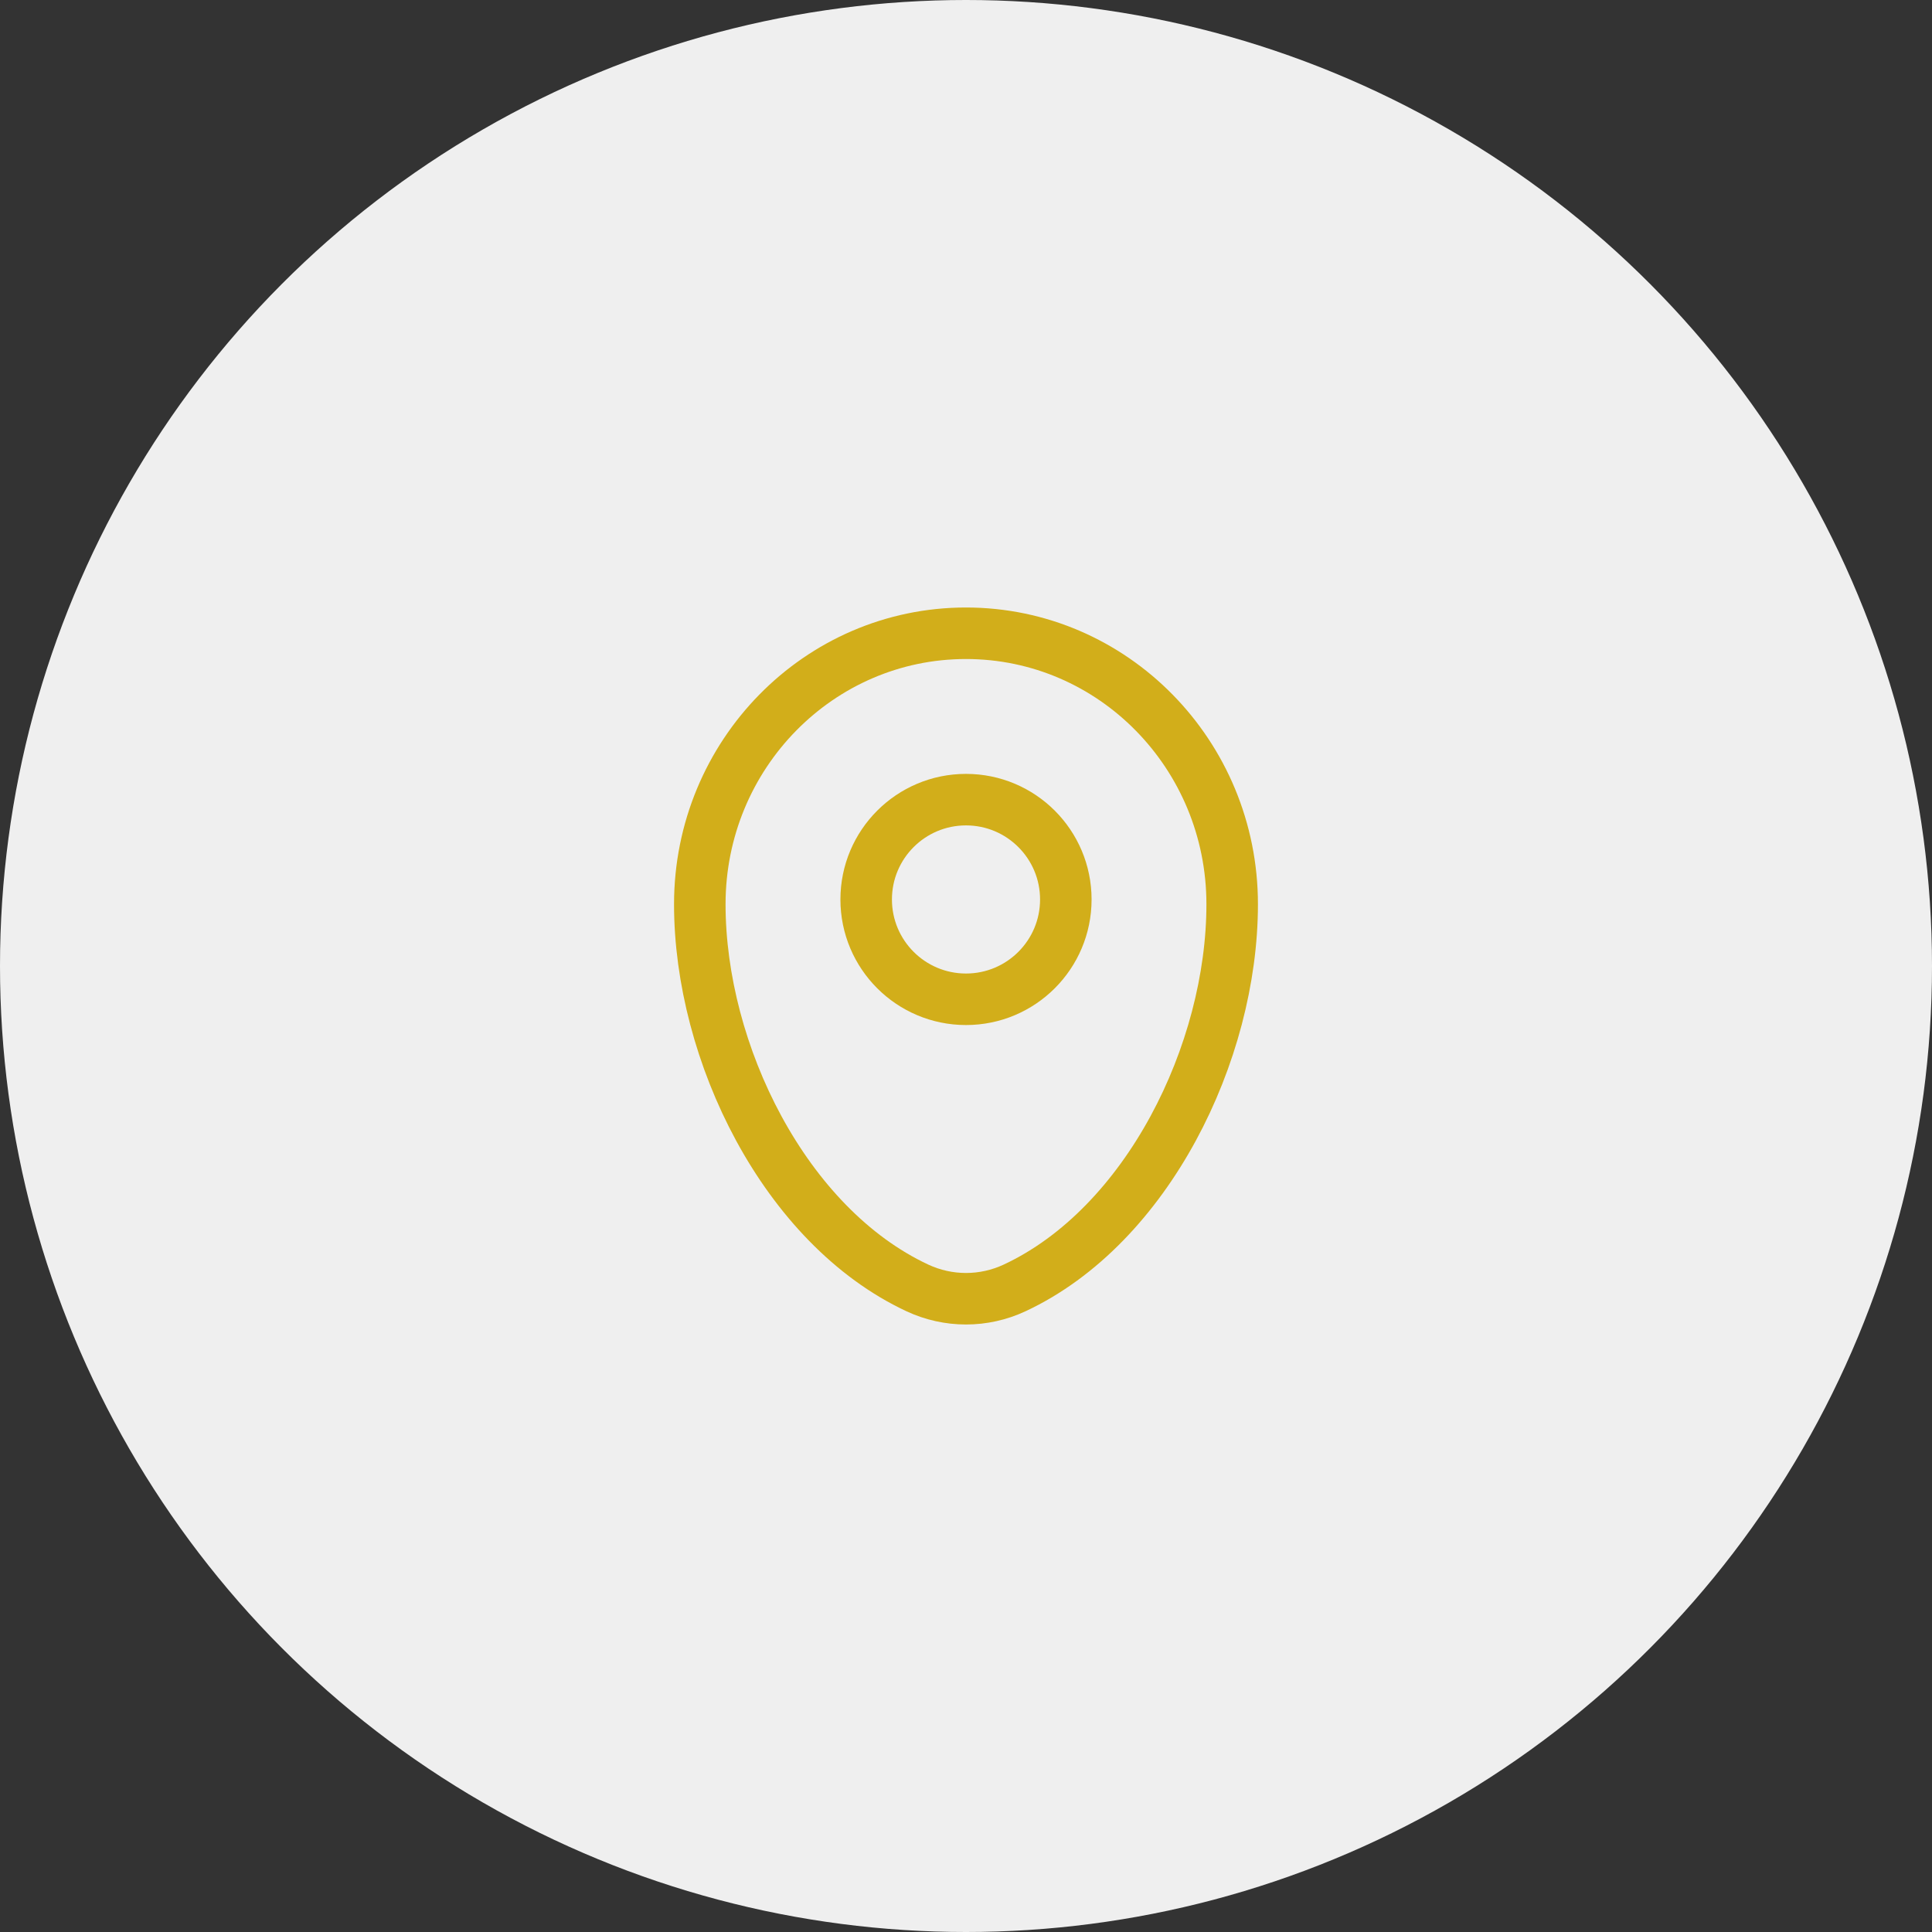 <svg width="75" height="75" viewBox="0 0 75 75" fill="none" xmlns="http://www.w3.org/2000/svg">
<rect x="0" y="0" width="75" height="75" fill="#333333" stroke="none"/>
<circle cx="37.5" cy="37.5" r="37.5" fill="#EFEFEF"/>
<path d="M27.166 35.102C27.166 29.293 31.792 24.583 37.499 24.583C43.206 24.583 47.833 29.293 47.833 35.102C47.833 40.865 44.535 47.591 39.389 49.996C38.19 50.557 36.809 50.557 35.61 49.996C30.464 47.591 27.166 40.865 27.166 35.102Z" stroke="#D2AE1A" stroke-width="2"/>
<path d="M37.5 38.792C39.64 38.792 41.375 37.057 41.375 34.917C41.375 32.777 39.64 31.042 37.5 31.042C35.36 31.042 33.625 32.777 33.625 34.917C33.625 37.057 35.36 38.792 37.5 38.792Z" stroke="#D2AE1A" stroke-width="2"/>
</svg>
